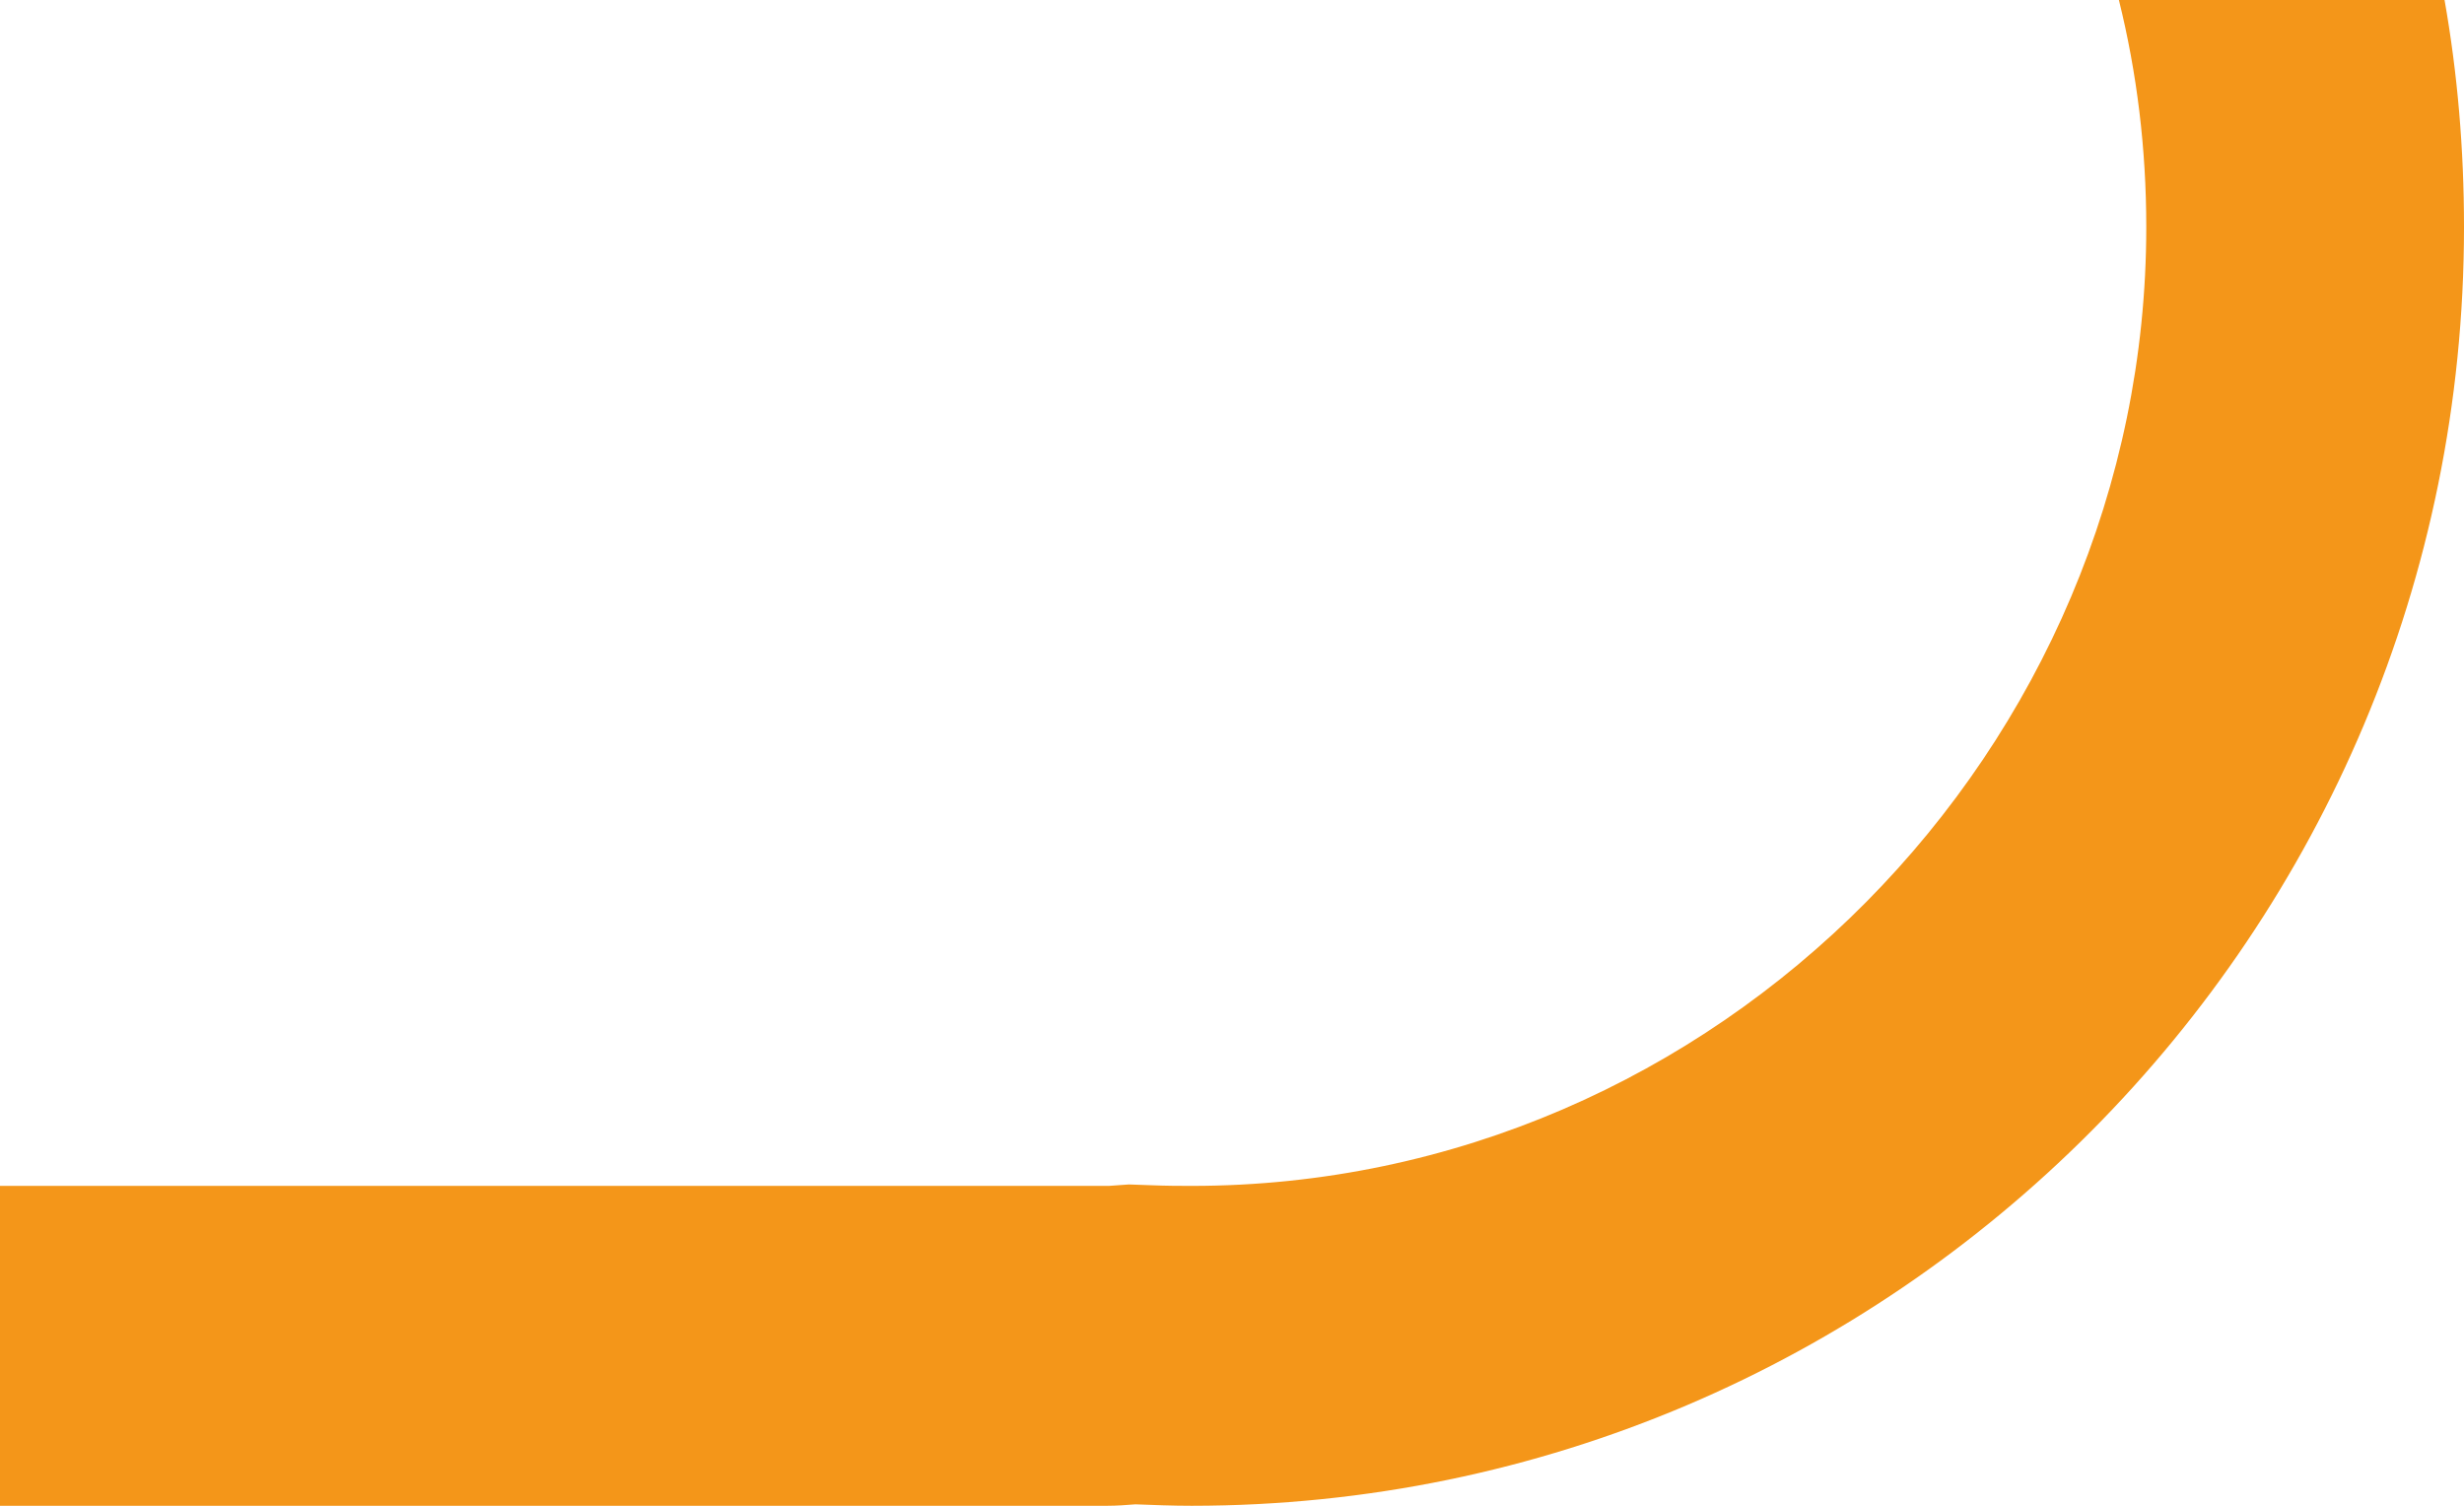 <svg xmlns="http://www.w3.org/2000/svg" xmlns:xlink="http://www.w3.org/1999/xlink" id="Livello_1" x="0px" y="0px" viewBox="0 0 342 209" style="enable-background:new 0 0 342 209;" xml:space="preserve"><style type="text/css">	.st0{fill:#F49619;}</style><g>	<path class="st0" d="M153.3,164.6h0.6l2.8-0.2l2.8,0.1c2.5,0.1,4.3,0.1,5.9,0.1c73,0,132.5-60.7,132.5-133.1  c0-10.9-1.3-21.4-3.8-31.5l45.2,0c1.8,10.2,2.7,20.7,2.7,31.5c0,98-79.1,177.5-176.6,177.5c-2.6,0-5.2-0.1-7.8-0.2  c-1.3,0.1-2.6,0.2-3.9,0.2H0l0-44.4H153.3z"></path></g></svg>